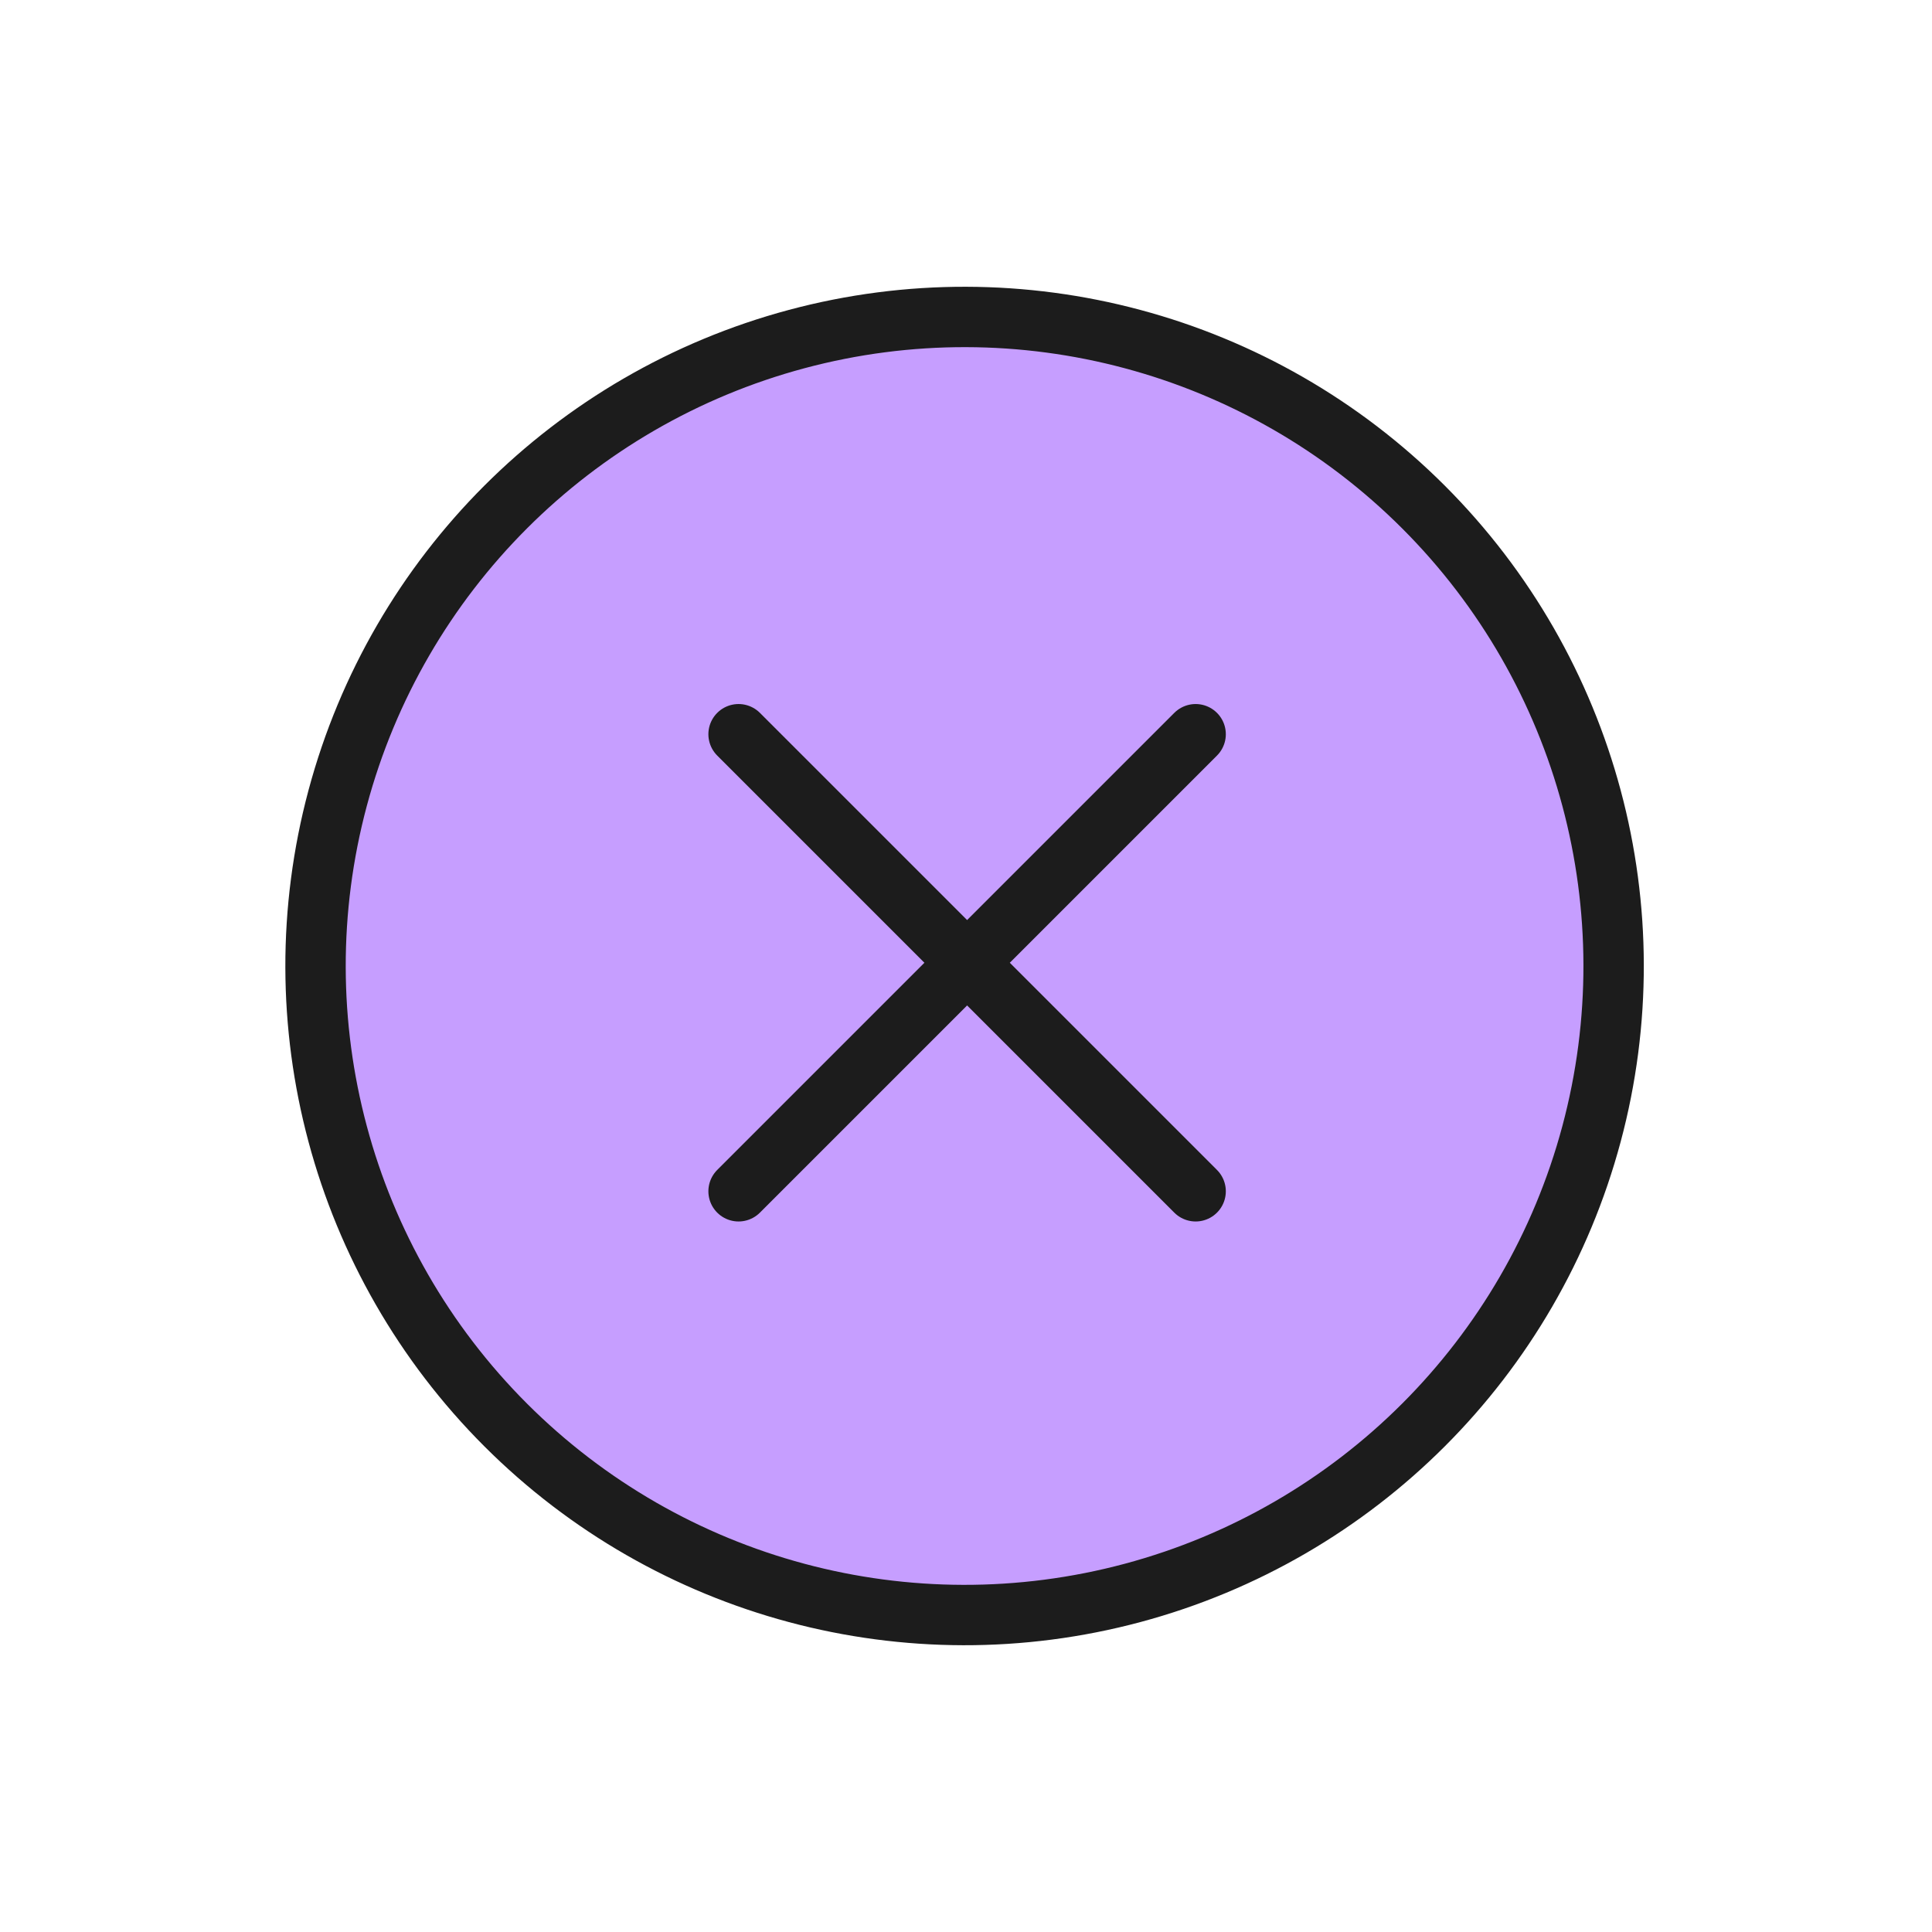 <svg width="64" height="64" viewBox="0 0 64 64" fill="none" xmlns="http://www.w3.org/2000/svg">
<circle cx="31.953" cy="32" r="21.5" transform="rotate(-45 31.953 32)" fill="#C69EFF" stroke="#1C1C1C" stroke-width="2"/>
<path d="M24.466 24.322L39.607 39.463M24.466 39.463L39.607 24.322" stroke="#1C1C1C" stroke-width="2" stroke-linecap="round"/>
</svg>
